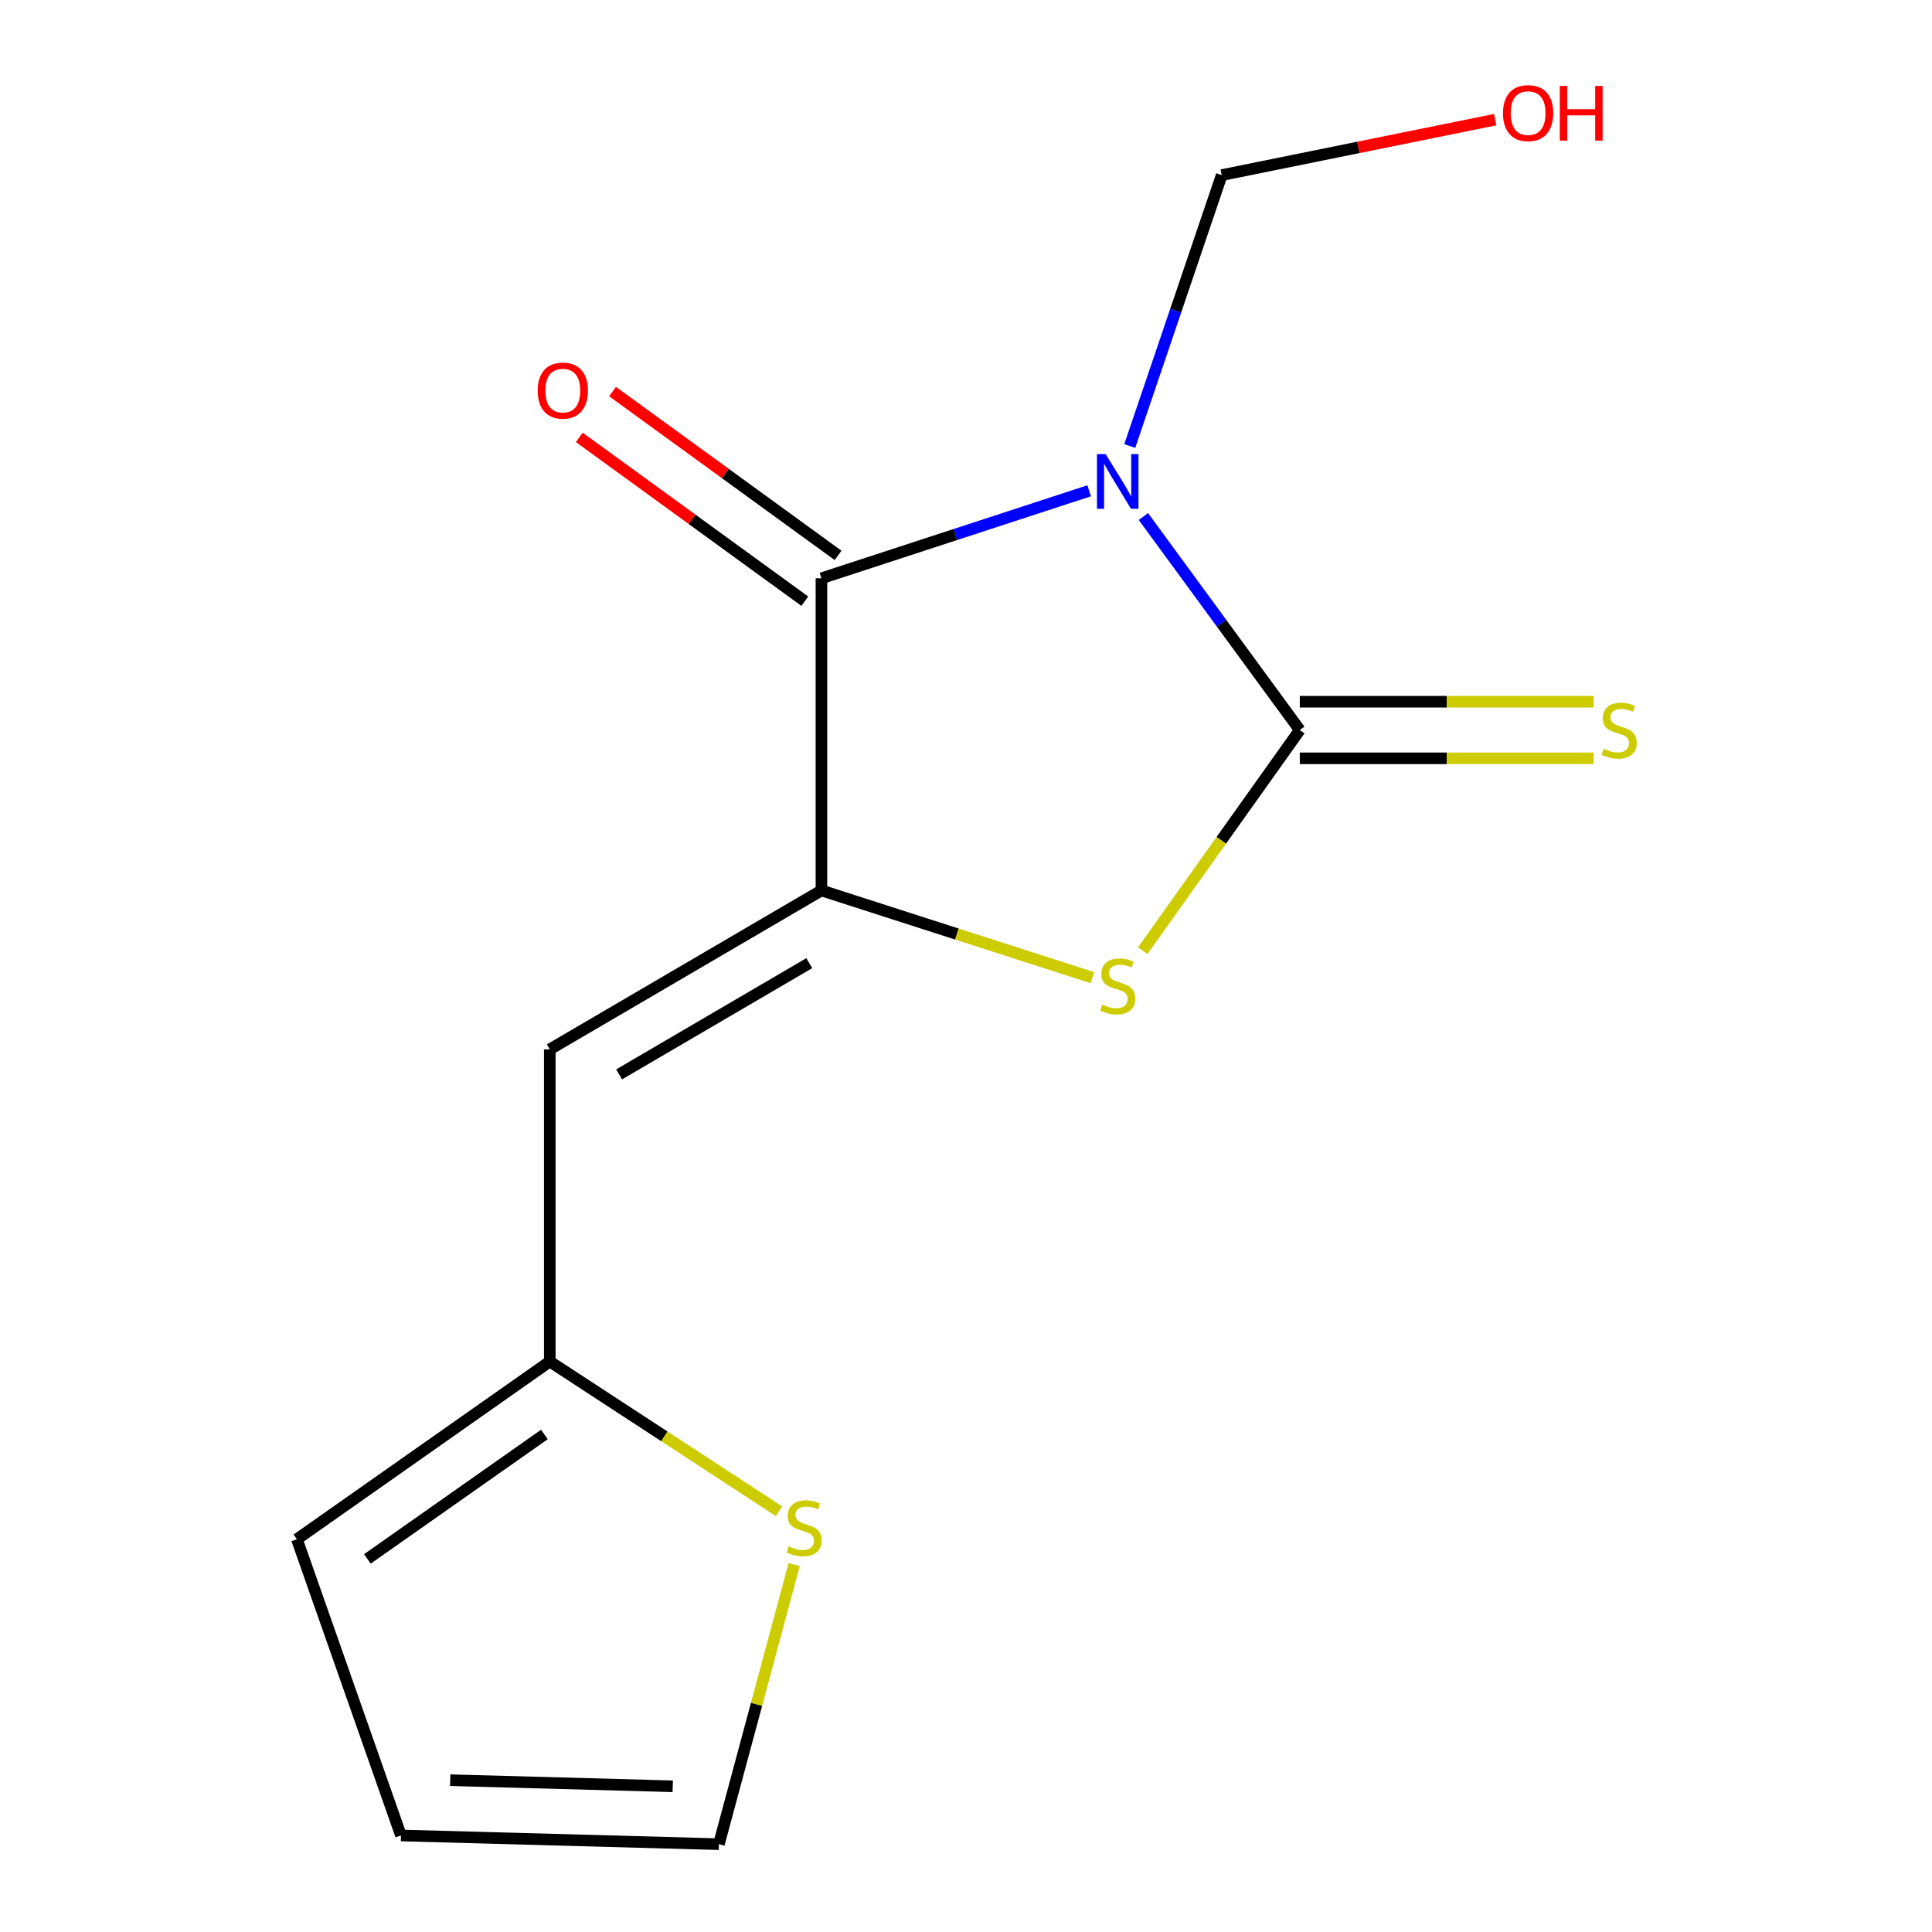 <?xml version='1.0' encoding='iso-8859-1'?>
<svg version='1.1' baseProfile='full'
              xmlns='http://www.w3.org/2000/svg'
                      xmlns:rdkit='http://www.rdkit.org/xml'
                      xmlns:xlink='http://www.w3.org/1999/xlink'
                  xml:space='preserve'
width='1000px' height='1000px' viewBox='0 0 1000 1000'>
<!-- END OF HEADER -->
<rect style='opacity:1.0;fill:#FFFFFF;stroke:none' width='1000' height='1000' x='0' y='0'> </rect>
<path class='bond-0' d='M 591.825,267.347 L 632.296,322.605' style='fill:none;fill-rule:evenodd;stroke:#0000FF;stroke-width:6px;stroke-linecap:butt;stroke-linejoin:miter;stroke-opacity:1' />
<path class='bond-0' d='M 632.296,322.605 L 672.767,377.862' style='fill:none;fill-rule:evenodd;stroke:#000000;stroke-width:6px;stroke-linecap:butt;stroke-linejoin:miter;stroke-opacity:1' />
<path class='bond-2' d='M 563.76,254.029 L 494.469,276.675' style='fill:none;fill-rule:evenodd;stroke:#0000FF;stroke-width:6px;stroke-linecap:butt;stroke-linejoin:miter;stroke-opacity:1' />
<path class='bond-2' d='M 494.469,276.675 L 425.178,299.32' style='fill:none;fill-rule:evenodd;stroke:#000000;stroke-width:6px;stroke-linecap:butt;stroke-linejoin:miter;stroke-opacity:1' />
<path class='bond-8' d='M 584.762,230.854 L 608.564,160.745' style='fill:none;fill-rule:evenodd;stroke:#0000FF;stroke-width:6px;stroke-linecap:butt;stroke-linejoin:miter;stroke-opacity:1' />
<path class='bond-8' d='M 608.564,160.745 L 632.365,90.636' style='fill:none;fill-rule:evenodd;stroke:#000000;stroke-width:6px;stroke-linecap:butt;stroke-linejoin:miter;stroke-opacity:1' />
<path class='bond-3' d='M 672.767,377.862 L 632.122,434.966' style='fill:none;fill-rule:evenodd;stroke:#000000;stroke-width:6px;stroke-linecap:butt;stroke-linejoin:miter;stroke-opacity:1' />
<path class='bond-3' d='M 632.122,434.966 L 591.476,492.069' style='fill:none;fill-rule:evenodd;stroke:#CCCC00;stroke-width:6px;stroke-linecap:butt;stroke-linejoin:miter;stroke-opacity:1' />
<path class='bond-6' d='M 672.767,392.512 L 748.813,392.512' style='fill:none;fill-rule:evenodd;stroke:#000000;stroke-width:6px;stroke-linecap:butt;stroke-linejoin:miter;stroke-opacity:1' />
<path class='bond-6' d='M 748.813,392.512 L 824.859,392.512' style='fill:none;fill-rule:evenodd;stroke:#CCCC00;stroke-width:6px;stroke-linecap:butt;stroke-linejoin:miter;stroke-opacity:1' />
<path class='bond-6' d='M 672.767,363.212 L 748.813,363.212' style='fill:none;fill-rule:evenodd;stroke:#000000;stroke-width:6px;stroke-linecap:butt;stroke-linejoin:miter;stroke-opacity:1' />
<path class='bond-6' d='M 748.813,363.212 L 824.859,363.212' style='fill:none;fill-rule:evenodd;stroke:#CCCC00;stroke-width:6px;stroke-linecap:butt;stroke-linejoin:miter;stroke-opacity:1' />
<path class='bond-1' d='M 425.178,460.897 L 425.178,299.32' style='fill:none;fill-rule:evenodd;stroke:#000000;stroke-width:6px;stroke-linecap:butt;stroke-linejoin:miter;stroke-opacity:1' />
<path class='bond-4' d='M 425.178,460.897 L 284.568,543.15' style='fill:none;fill-rule:evenodd;stroke:#000000;stroke-width:6px;stroke-linecap:butt;stroke-linejoin:miter;stroke-opacity:1' />
<path class='bond-4' d='M 418.881,498.526 L 320.454,556.103' style='fill:none;fill-rule:evenodd;stroke:#000000;stroke-width:6px;stroke-linecap:butt;stroke-linejoin:miter;stroke-opacity:1' />
<path class='bond-14' d='M 425.178,460.897 L 495.302,483.465' style='fill:none;fill-rule:evenodd;stroke:#000000;stroke-width:6px;stroke-linecap:butt;stroke-linejoin:miter;stroke-opacity:1' />
<path class='bond-14' d='M 495.302,483.465 L 565.426,506.033' style='fill:none;fill-rule:evenodd;stroke:#CCCC00;stroke-width:6px;stroke-linecap:butt;stroke-linejoin:miter;stroke-opacity:1' />
<path class='bond-9' d='M 433.787,287.467 L 375.42,245.075' style='fill:none;fill-rule:evenodd;stroke:#000000;stroke-width:6px;stroke-linecap:butt;stroke-linejoin:miter;stroke-opacity:1' />
<path class='bond-9' d='M 375.42,245.075 L 317.053,202.684' style='fill:none;fill-rule:evenodd;stroke:#FF0000;stroke-width:6px;stroke-linecap:butt;stroke-linejoin:miter;stroke-opacity:1' />
<path class='bond-9' d='M 416.569,311.174 L 358.201,268.783' style='fill:none;fill-rule:evenodd;stroke:#000000;stroke-width:6px;stroke-linecap:butt;stroke-linejoin:miter;stroke-opacity:1' />
<path class='bond-9' d='M 358.201,268.783 L 299.834,226.391' style='fill:none;fill-rule:evenodd;stroke:#FF0000;stroke-width:6px;stroke-linecap:butt;stroke-linejoin:miter;stroke-opacity:1' />
<path class='bond-5' d='M 284.568,543.15 L 284.568,704.71' style='fill:none;fill-rule:evenodd;stroke:#000000;stroke-width:6px;stroke-linecap:butt;stroke-linejoin:miter;stroke-opacity:1' />
<path class='bond-7' d='M 284.568,704.71 L 343.883,743.458' style='fill:none;fill-rule:evenodd;stroke:#000000;stroke-width:6px;stroke-linecap:butt;stroke-linejoin:miter;stroke-opacity:1' />
<path class='bond-7' d='M 343.883,743.458 L 403.198,782.207' style='fill:none;fill-rule:evenodd;stroke:#CCCC00;stroke-width:6px;stroke-linecap:butt;stroke-linejoin:miter;stroke-opacity:1' />
<path class='bond-11' d='M 284.568,704.71 L 153.676,796.713' style='fill:none;fill-rule:evenodd;stroke:#000000;stroke-width:6px;stroke-linecap:butt;stroke-linejoin:miter;stroke-opacity:1' />
<path class='bond-11' d='M 281.783,742.481 L 190.159,806.884' style='fill:none;fill-rule:evenodd;stroke:#000000;stroke-width:6px;stroke-linecap:butt;stroke-linejoin:miter;stroke-opacity:1' />
<path class='bond-10' d='M 411.06,809.828 L 391.578,882.187' style='fill:none;fill-rule:evenodd;stroke:#CCCC00;stroke-width:6px;stroke-linecap:butt;stroke-linejoin:miter;stroke-opacity:1' />
<path class='bond-10' d='M 391.578,882.187 L 372.095,954.545' style='fill:none;fill-rule:evenodd;stroke:#000000;stroke-width:6px;stroke-linecap:butt;stroke-linejoin:miter;stroke-opacity:1' />
<path class='bond-13' d='M 632.365,90.636 L 703.133,76.281' style='fill:none;fill-rule:evenodd;stroke:#000000;stroke-width:6px;stroke-linecap:butt;stroke-linejoin:miter;stroke-opacity:1' />
<path class='bond-13' d='M 703.133,76.281 L 773.901,61.927' style='fill:none;fill-rule:evenodd;stroke:#FF0000;stroke-width:6px;stroke-linecap:butt;stroke-linejoin:miter;stroke-opacity:1' />
<path class='bond-15' d='M 372.095,954.545 L 207.54,950.036' style='fill:none;fill-rule:evenodd;stroke:#000000;stroke-width:6px;stroke-linecap:butt;stroke-linejoin:miter;stroke-opacity:1' />
<path class='bond-15' d='M 348.214,924.58 L 233.026,921.423' style='fill:none;fill-rule:evenodd;stroke:#000000;stroke-width:6px;stroke-linecap:butt;stroke-linejoin:miter;stroke-opacity:1' />
<path class='bond-12' d='M 153.676,796.713 L 207.54,950.036' style='fill:none;fill-rule:evenodd;stroke:#000000;stroke-width:6px;stroke-linecap:butt;stroke-linejoin:miter;stroke-opacity:1' />
<path  class='atom-0' d='M 572.274 235.04
L 581.554 250.04
Q 582.474 251.52, 583.954 254.2
Q 585.434 256.88, 585.514 257.04
L 585.514 235.04
L 589.274 235.04
L 589.274 263.36
L 585.394 263.36
L 575.434 246.96
Q 574.274 245.04, 573.034 242.84
Q 571.834 240.64, 571.474 239.96
L 571.474 263.36
L 567.794 263.36
L 567.794 235.04
L 572.274 235.04
' fill='#0000FF'/>
<path  class='atom-4' d='M 570.534 519.972
Q 570.854 520.092, 572.174 520.652
Q 573.494 521.212, 574.934 521.572
Q 576.414 521.892, 577.854 521.892
Q 580.534 521.892, 582.094 520.612
Q 583.654 519.292, 583.654 517.012
Q 583.654 515.452, 582.854 514.492
Q 582.094 513.532, 580.894 513.012
Q 579.694 512.492, 577.694 511.892
Q 575.174 511.132, 573.654 510.412
Q 572.174 509.692, 571.094 508.172
Q 570.054 506.652, 570.054 504.092
Q 570.054 500.532, 572.454 498.332
Q 574.894 496.132, 579.694 496.132
Q 582.974 496.132, 586.694 497.692
L 585.774 500.772
Q 582.374 499.372, 579.814 499.372
Q 577.054 499.372, 575.534 500.532
Q 574.014 501.652, 574.054 503.612
Q 574.054 505.132, 574.814 506.052
Q 575.614 506.972, 576.734 507.492
Q 577.894 508.012, 579.814 508.612
Q 582.374 509.412, 583.894 510.212
Q 585.414 511.012, 586.494 512.652
Q 587.614 514.252, 587.614 517.012
Q 587.614 520.932, 584.974 523.052
Q 582.374 525.132, 578.014 525.132
Q 575.494 525.132, 573.574 524.572
Q 571.694 524.052, 569.454 523.132
L 570.534 519.972
' fill='#CCCC00'/>
<path  class='atom-7' d='M 830.071 387.582
Q 830.391 387.702, 831.711 388.262
Q 833.031 388.822, 834.471 389.182
Q 835.951 389.502, 837.391 389.502
Q 840.071 389.502, 841.631 388.222
Q 843.191 386.902, 843.191 384.622
Q 843.191 383.062, 842.391 382.102
Q 841.631 381.142, 840.431 380.622
Q 839.231 380.102, 837.231 379.502
Q 834.711 378.742, 833.191 378.022
Q 831.711 377.302, 830.631 375.782
Q 829.591 374.262, 829.591 371.702
Q 829.591 368.142, 831.991 365.942
Q 834.431 363.742, 839.231 363.742
Q 842.511 363.742, 846.231 365.302
L 845.311 368.382
Q 841.911 366.982, 839.351 366.982
Q 836.591 366.982, 835.071 368.142
Q 833.551 369.262, 833.591 371.222
Q 833.591 372.742, 834.351 373.662
Q 835.151 374.582, 836.271 375.102
Q 837.431 375.622, 839.351 376.222
Q 841.911 377.022, 843.431 377.822
Q 844.951 378.622, 846.031 380.262
Q 847.151 381.862, 847.151 384.622
Q 847.151 388.542, 844.511 390.662
Q 841.911 392.742, 837.551 392.742
Q 835.031 392.742, 833.111 392.182
Q 831.231 391.662, 828.991 390.742
L 830.071 387.582
' fill='#CCCC00'/>
<path  class='atom-8' d='M 408.209 800.427
Q 408.529 800.547, 409.849 801.107
Q 411.169 801.667, 412.609 802.027
Q 414.089 802.347, 415.529 802.347
Q 418.209 802.347, 419.769 801.067
Q 421.329 799.747, 421.329 797.467
Q 421.329 795.907, 420.529 794.947
Q 419.769 793.987, 418.569 793.467
Q 417.369 792.947, 415.369 792.347
Q 412.849 791.587, 411.329 790.867
Q 409.849 790.147, 408.769 788.627
Q 407.729 787.107, 407.729 784.547
Q 407.729 780.987, 410.129 778.787
Q 412.569 776.587, 417.369 776.587
Q 420.649 776.587, 424.369 778.147
L 423.449 781.227
Q 420.049 779.827, 417.489 779.827
Q 414.729 779.827, 413.209 780.987
Q 411.689 782.107, 411.729 784.067
Q 411.729 785.587, 412.489 786.507
Q 413.289 787.427, 414.409 787.947
Q 415.569 788.467, 417.489 789.067
Q 420.049 789.867, 421.569 790.667
Q 423.089 791.467, 424.169 793.107
Q 425.289 794.707, 425.289 797.467
Q 425.289 801.387, 422.649 803.507
Q 420.049 805.587, 415.689 805.587
Q 413.169 805.587, 411.249 805.027
Q 409.369 804.507, 407.129 803.587
L 408.209 800.427
' fill='#CCCC00'/>
<path  class='atom-10' d='M 278.307 202.172
Q 278.307 195.372, 281.667 191.572
Q 285.027 187.772, 291.307 187.772
Q 297.587 187.772, 300.947 191.572
Q 304.307 195.372, 304.307 202.172
Q 304.307 209.052, 300.907 212.972
Q 297.507 216.852, 291.307 216.852
Q 285.067 216.852, 281.667 212.972
Q 278.307 209.092, 278.307 202.172
M 291.307 213.652
Q 295.627 213.652, 297.947 210.772
Q 300.307 207.852, 300.307 202.172
Q 300.307 196.612, 297.947 193.812
Q 295.627 190.972, 291.307 190.972
Q 286.987 190.972, 284.627 193.772
Q 282.307 196.572, 282.307 202.172
Q 282.307 207.892, 284.627 210.772
Q 286.987 213.652, 291.307 213.652
' fill='#FF0000'/>
<path  class='atom-14' d='M 777.946 58.55
Q 777.946 51.75, 781.306 47.95
Q 784.666 44.15, 790.946 44.15
Q 797.226 44.15, 800.586 47.95
Q 803.946 51.75, 803.946 58.55
Q 803.946 65.43, 800.546 69.35
Q 797.146 73.23, 790.946 73.23
Q 784.706 73.23, 781.306 69.35
Q 777.946 65.47, 777.946 58.55
M 790.946 70.03
Q 795.266 70.03, 797.586 67.15
Q 799.946 64.23, 799.946 58.55
Q 799.946 52.99, 797.586 50.19
Q 795.266 47.35, 790.946 47.35
Q 786.626 47.35, 784.266 50.15
Q 781.946 52.95, 781.946 58.55
Q 781.946 64.27, 784.266 67.15
Q 786.626 70.03, 790.946 70.03
' fill='#FF0000'/>
<path  class='atom-14' d='M 807.346 44.47
L 811.186 44.47
L 811.186 56.51
L 825.666 56.51
L 825.666 44.47
L 829.506 44.47
L 829.506 72.79
L 825.666 72.79
L 825.666 59.71
L 811.186 59.71
L 811.186 72.79
L 807.346 72.79
L 807.346 44.47
' fill='#FF0000'/>
</svg>

